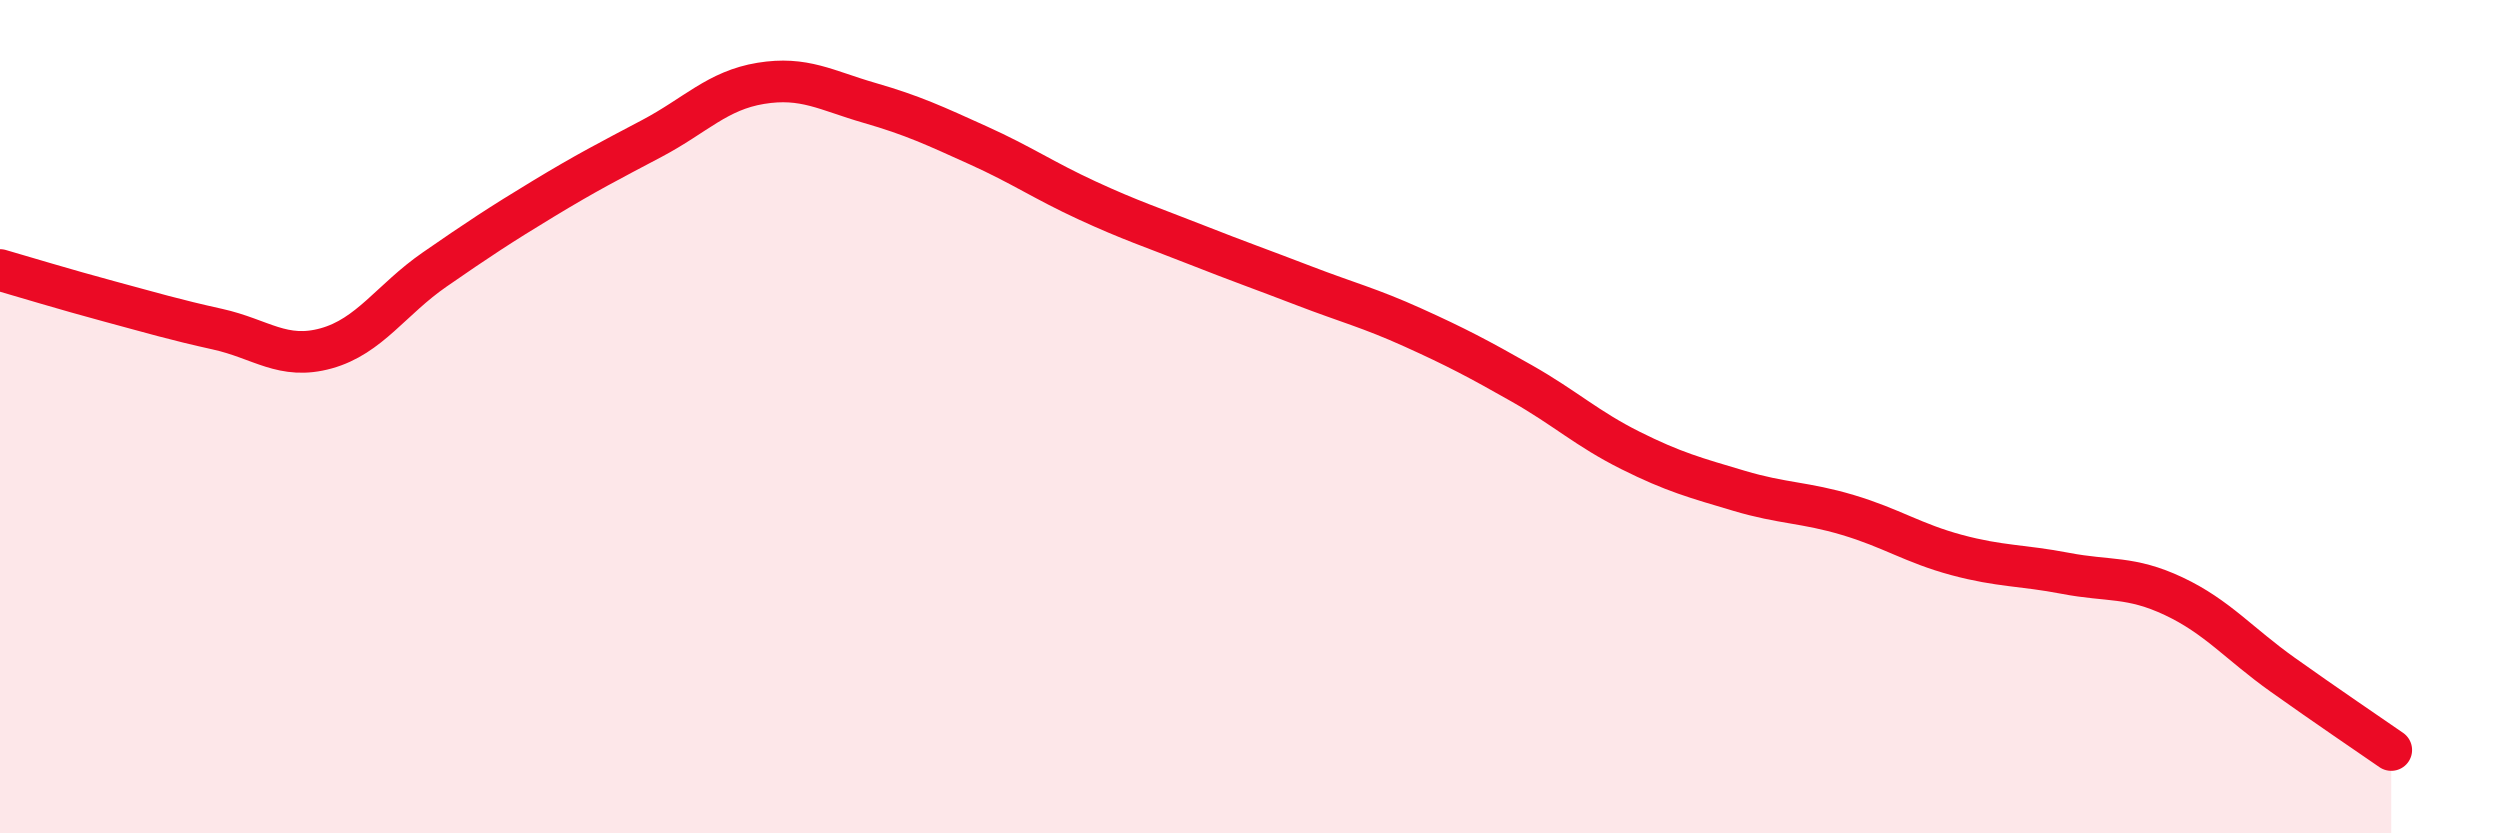 
    <svg width="60" height="20" viewBox="0 0 60 20" xmlns="http://www.w3.org/2000/svg">
      <path
        d="M 0,6.48 C 0.52,6.63 1.57,6.95 2.61,7.23 C 3.65,7.51 4.18,7.67 5.22,7.9 C 6.26,8.13 6.79,8.65 7.83,8.36 C 8.87,8.07 9.39,7.19 10.43,6.47 C 11.47,5.75 12,5.4 13.04,4.77 C 14.08,4.14 14.61,3.87 15.65,3.32 C 16.69,2.77 17.22,2.17 18.26,2 C 19.3,1.83 19.83,2.17 20.87,2.47 C 21.91,2.77 22.44,3.02 23.48,3.49 C 24.52,3.96 25.05,4.33 26.09,4.81 C 27.13,5.29 27.66,5.46 28.7,5.87 C 29.74,6.28 30.26,6.46 31.3,6.86 C 32.34,7.26 32.87,7.39 33.91,7.86 C 34.95,8.33 35.48,8.61 36.52,9.2 C 37.56,9.79 38.09,10.29 39.13,10.81 C 40.17,11.33 40.7,11.47 41.74,11.78 C 42.78,12.09 43.31,12.05 44.35,12.36 C 45.39,12.67 45.92,13.04 46.96,13.32 C 48,13.6 48.53,13.56 49.57,13.76 C 50.61,13.96 51.13,13.82 52.17,14.31 C 53.21,14.8 53.74,15.45 54.78,16.19 C 55.82,16.93 56.87,17.64 57.39,18L57.39 20L0 20Z"
        fill="#EB0A25"
        opacity="0.1"
        stroke-linecap="round"
        stroke-linejoin="round"
      />
      <path
        d="M 0,6.48 C 0.52,6.63 1.57,6.95 2.61,7.23 C 3.65,7.51 4.18,7.67 5.22,7.9 C 6.26,8.13 6.79,8.65 7.83,8.36 C 8.87,8.07 9.39,7.19 10.43,6.47 C 11.47,5.75 12,5.4 13.04,4.77 C 14.08,4.14 14.61,3.87 15.65,3.32 C 16.69,2.77 17.22,2.17 18.26,2 C 19.3,1.83 19.83,2.17 20.87,2.47 C 21.91,2.77 22.44,3.02 23.48,3.49 C 24.52,3.96 25.05,4.33 26.09,4.81 C 27.13,5.29 27.66,5.46 28.7,5.87 C 29.74,6.28 30.26,6.46 31.3,6.86 C 32.34,7.26 32.87,7.39 33.91,7.86 C 34.95,8.33 35.48,8.61 36.52,9.2 C 37.56,9.79 38.09,10.29 39.13,10.81 C 40.17,11.33 40.7,11.47 41.74,11.78 C 42.78,12.09 43.31,12.05 44.35,12.36 C 45.39,12.67 45.92,13.04 46.96,13.32 C 48,13.6 48.53,13.56 49.57,13.76 C 50.61,13.96 51.13,13.82 52.17,14.31 C 53.21,14.8 53.74,15.45 54.78,16.19 C 55.82,16.93 56.87,17.64 57.39,18"
        stroke="#EB0A25"
        stroke-width="1"
        fill="none"
        stroke-linecap="round"
        stroke-linejoin="round"
      />
    </svg>
  